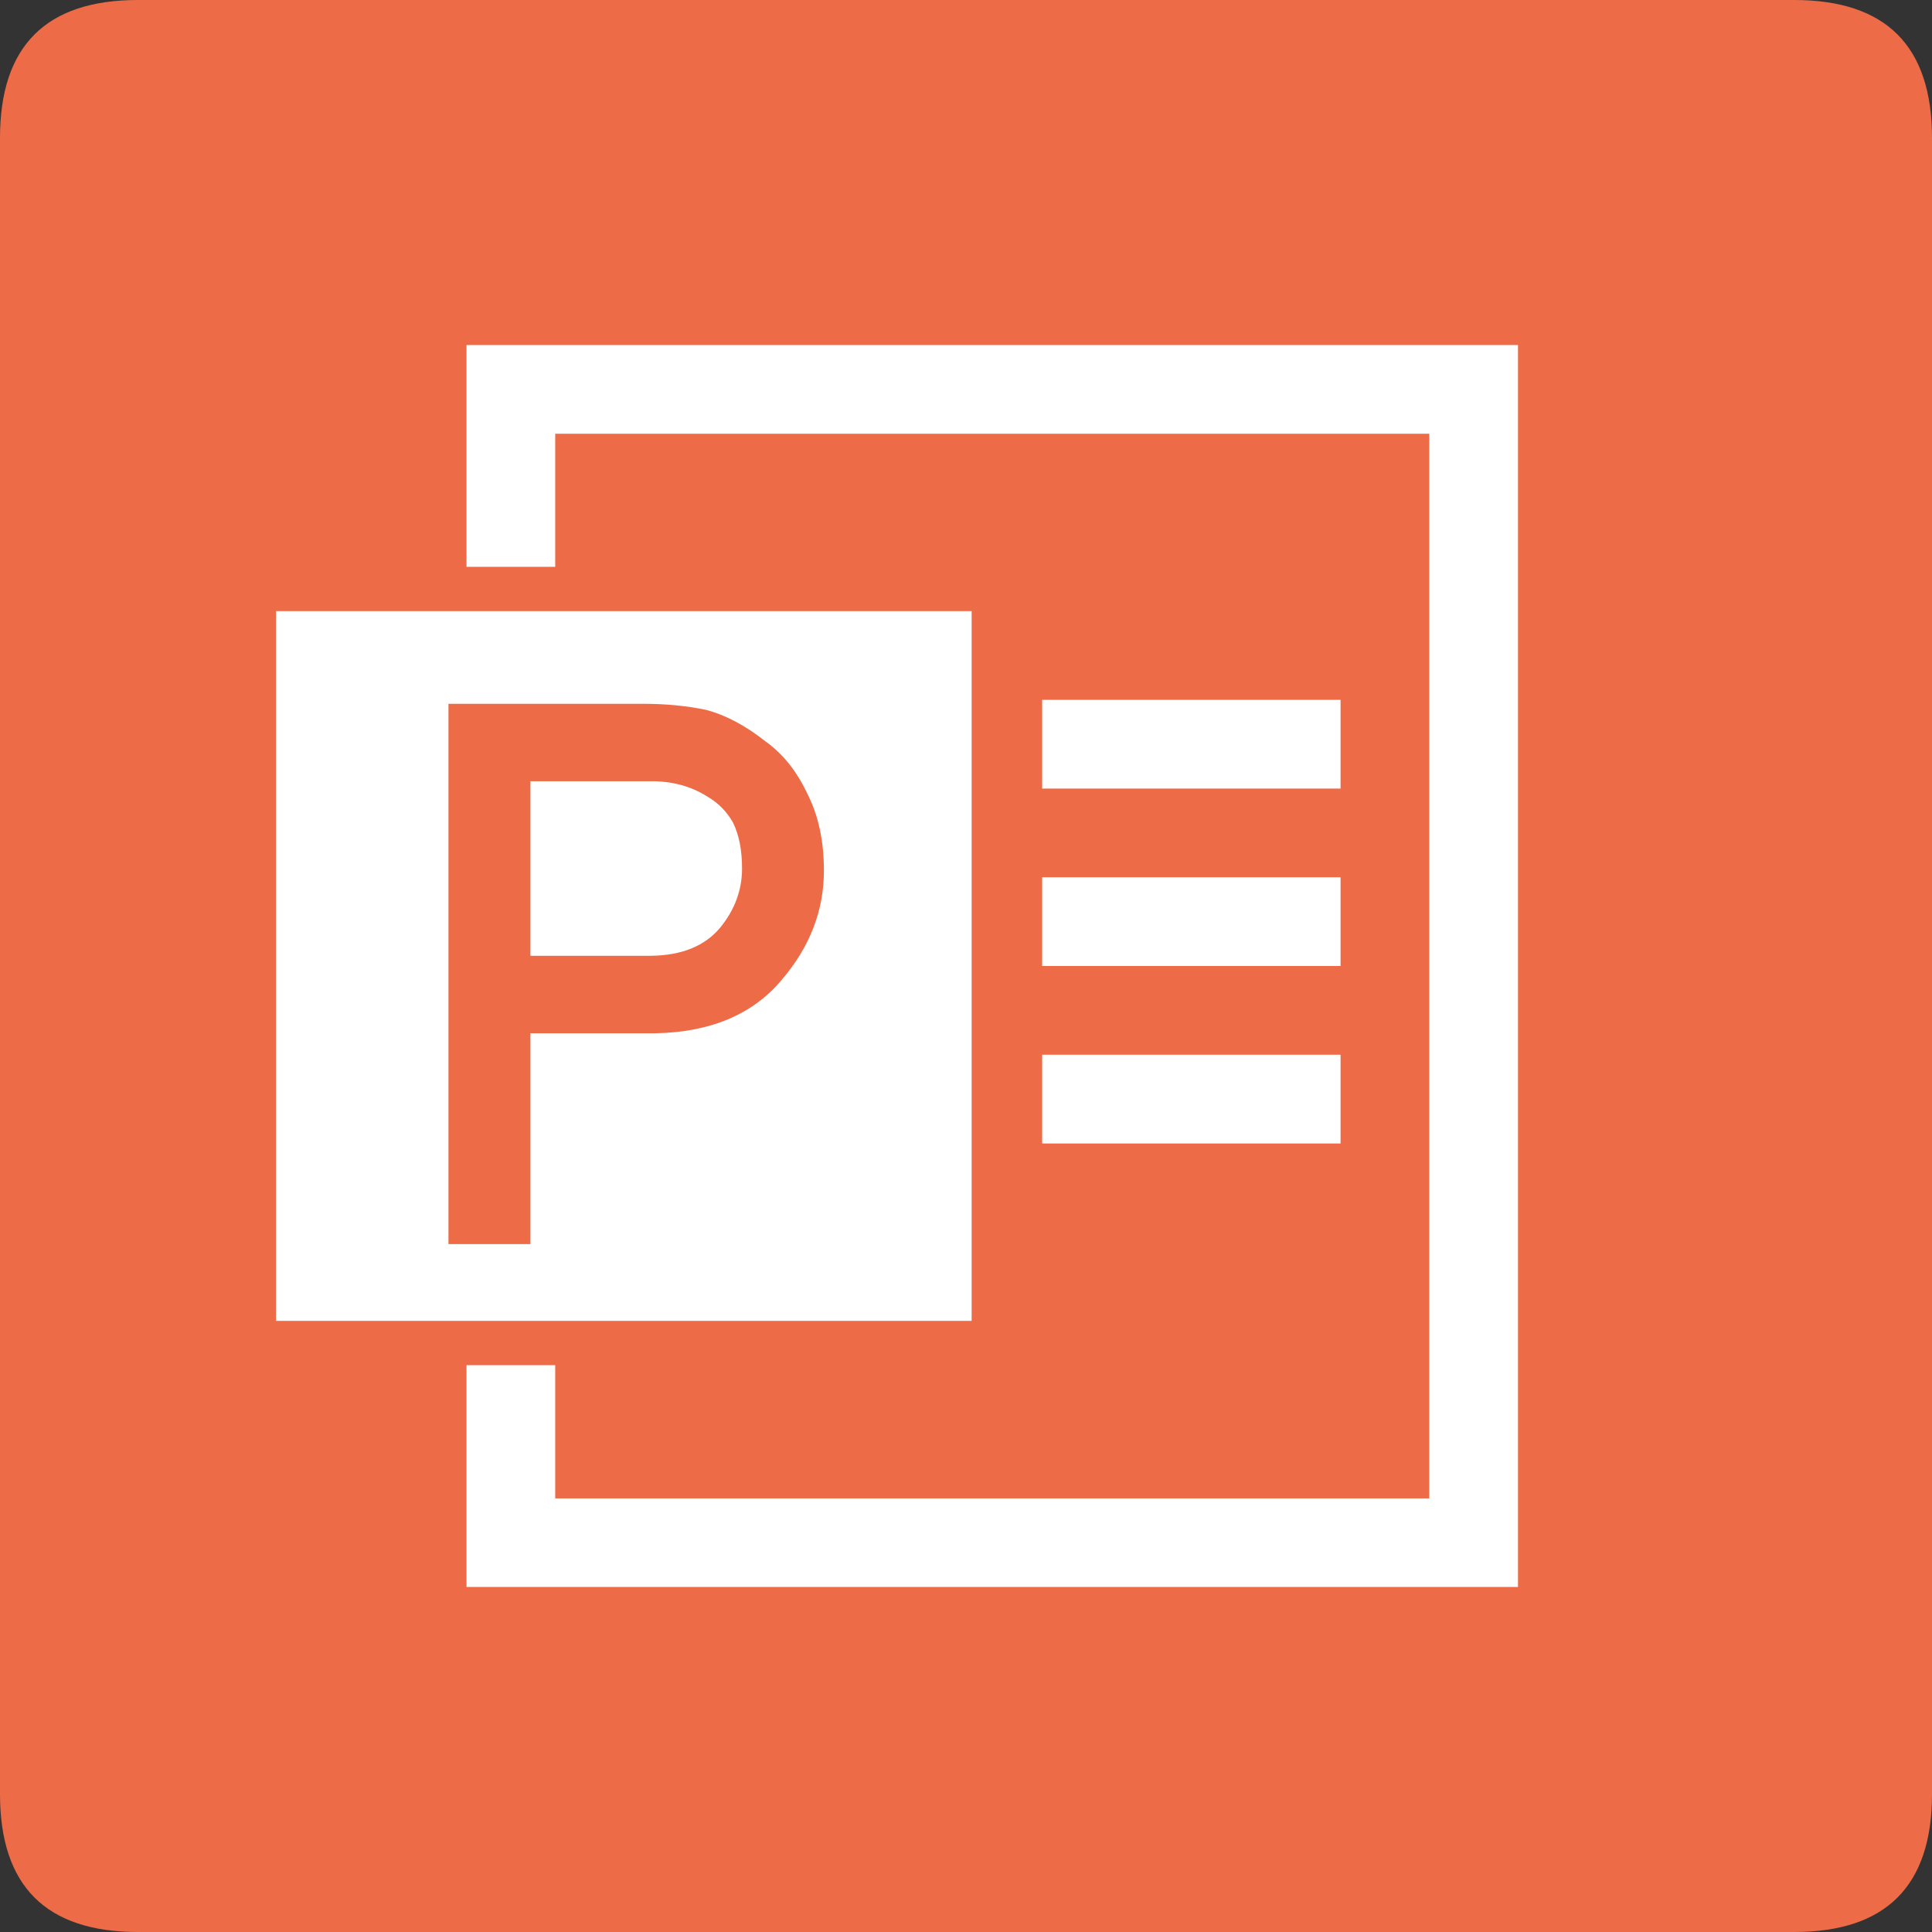 <svg width="24" height="24" viewBox="0 0 24 24" fill="none" xmlns="http://www.w3.org/2000/svg">
<rect x="0" y="0" width="24" height="24" fill="#333333" stroke="none"/>
<g id="Icon&#229;&#155;&#190;&#230;&#160;&#135;/&#230;&#150;&#135;&#228;&#187;&#182;&#231;&#177;&#187;&#229;&#158;&#139;/PPT">
<path id="&#232;&#183;&#175;&#229;&#190;&#132;" d="M1.714 0H22.286C23.429 0 24 0.571 24 1.714V22.286C24 23.429 23.429 24 22.286 24H1.714C0.571 24 0 23.429 0 22.286V1.714C0 0.571 0.571 0 1.714 0Z" fill="#ED6C47"/>
<path id="&#229;&#189;&#162;&#231;&#138;&#182;&#231;&#187;&#147;&#229;&#144;&#136;" d="M18.857 4.286V19.714H5.795V16.959H6.897V18.614H17.755V5.388H6.897V7.041H5.795V4.286H18.857ZM12.07 7.592V16.408H3.429V7.592H12.07ZM8.002 8.743H5.571V15.455H6.589V12.836H8.136C8.826 12.823 9.351 12.602 9.71 12.173C10.06 11.764 10.235 11.312 10.235 10.815C10.235 10.446 10.166 10.127 10.028 9.857C9.896 9.578 9.724 9.363 9.512 9.212C9.261 9.013 9.012 8.881 8.766 8.817C8.521 8.767 8.266 8.743 8.002 8.743ZM16.653 13.102V14.205H12.946V13.102H16.653ZM16.653 10.898V12H12.946V10.898H16.653ZM8.057 9.705C8.334 9.699 8.576 9.762 8.785 9.894C8.923 9.974 9.03 10.083 9.107 10.221C9.181 10.374 9.218 10.563 9.218 10.787C9.218 11.057 9.127 11.303 8.946 11.524C8.756 11.751 8.472 11.867 8.094 11.873H6.589V9.705H8.057ZM16.653 8.694V9.796H12.946V8.694H16.653Z" fill="white"/>
</g>
</svg>
